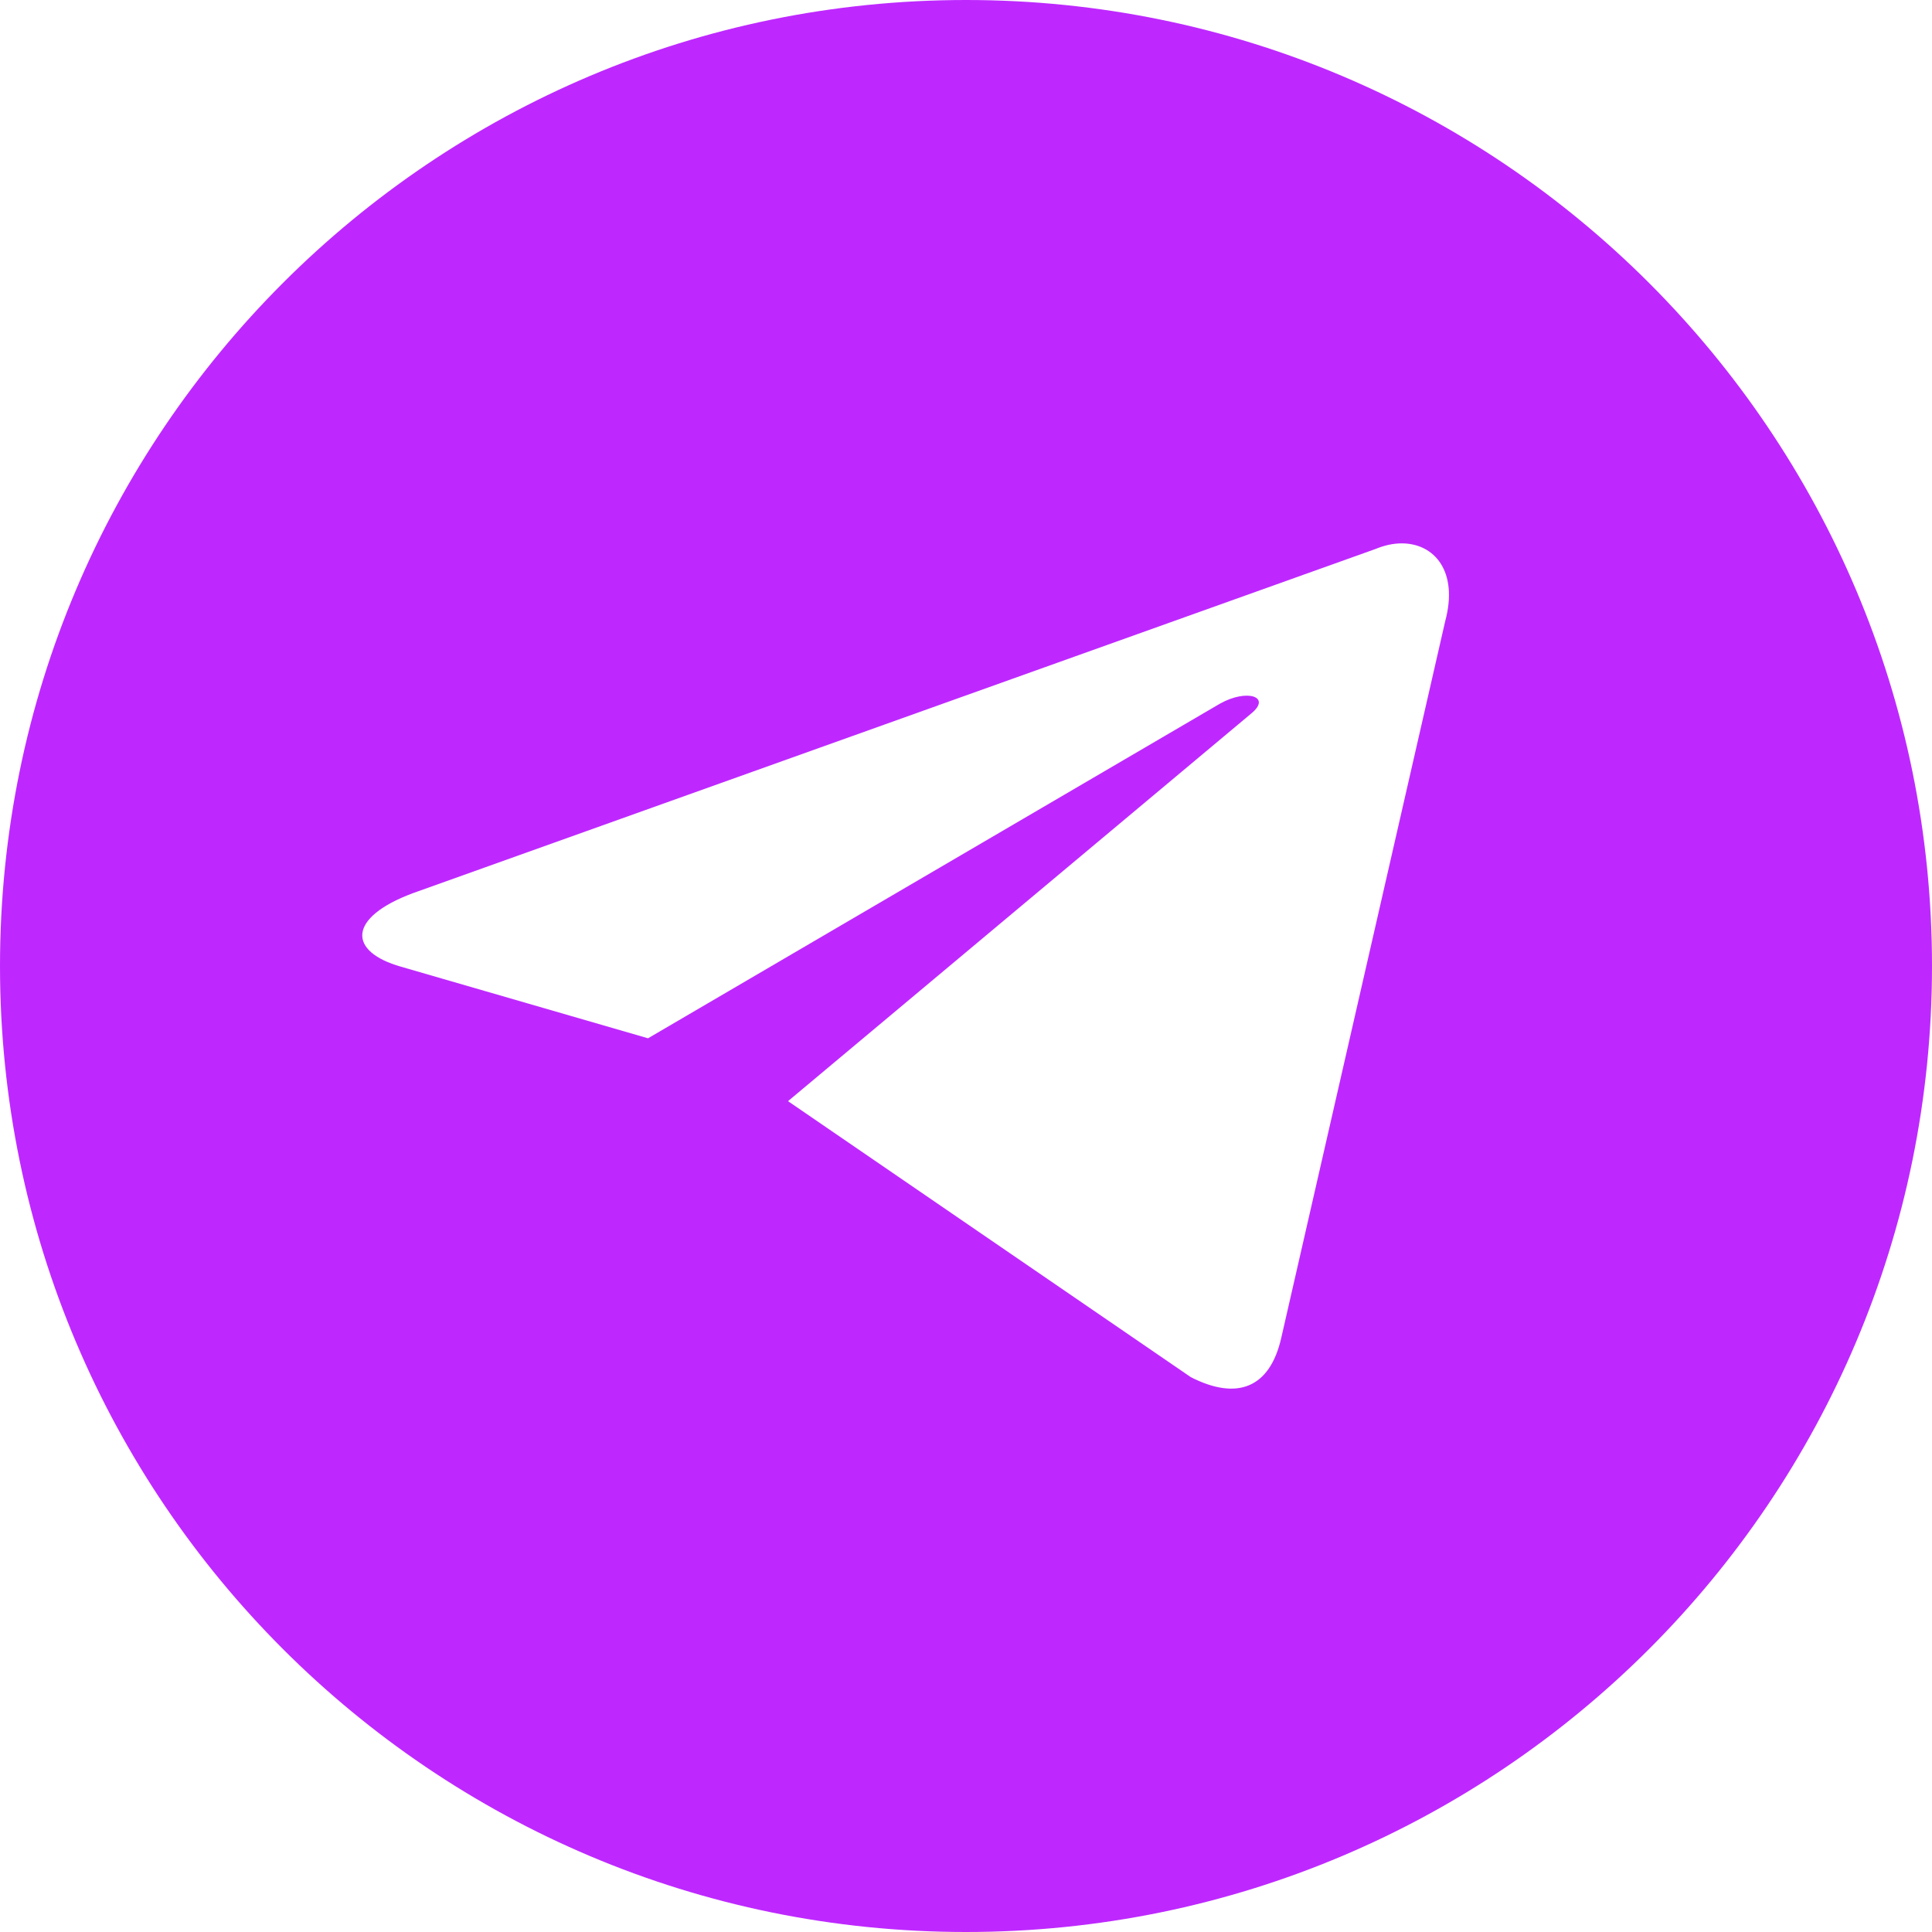 <svg xmlns="http://www.w3.org/2000/svg" width="24" height="24" viewBox="0 0 24 24" fill="none">
    <path fill-rule="evenodd" clip-rule="evenodd" d="M12 0C5.373 0 0 5.373 0 12C0 18.627 5.373 24 12 24C18.627 24 24 18.627 24 12C24 5.373 18.627 0 12 0ZM5.13 11.095L17.089 6.819C17.2 6.773 17.31 6.75 17.413 6.75C17.819 6.75 18.119 7.099 17.953 7.716L15.917 16.616C15.775 17.248 15.363 17.399 14.792 17.107L9.789 13.679L15.545 8.862C15.798 8.654 15.49 8.553 15.155 8.741L8.05 12.898L4.982 12.009C4.319 11.821 4.314 11.399 5.13 11.095Z" fill="#BE28FF"/>
</svg>